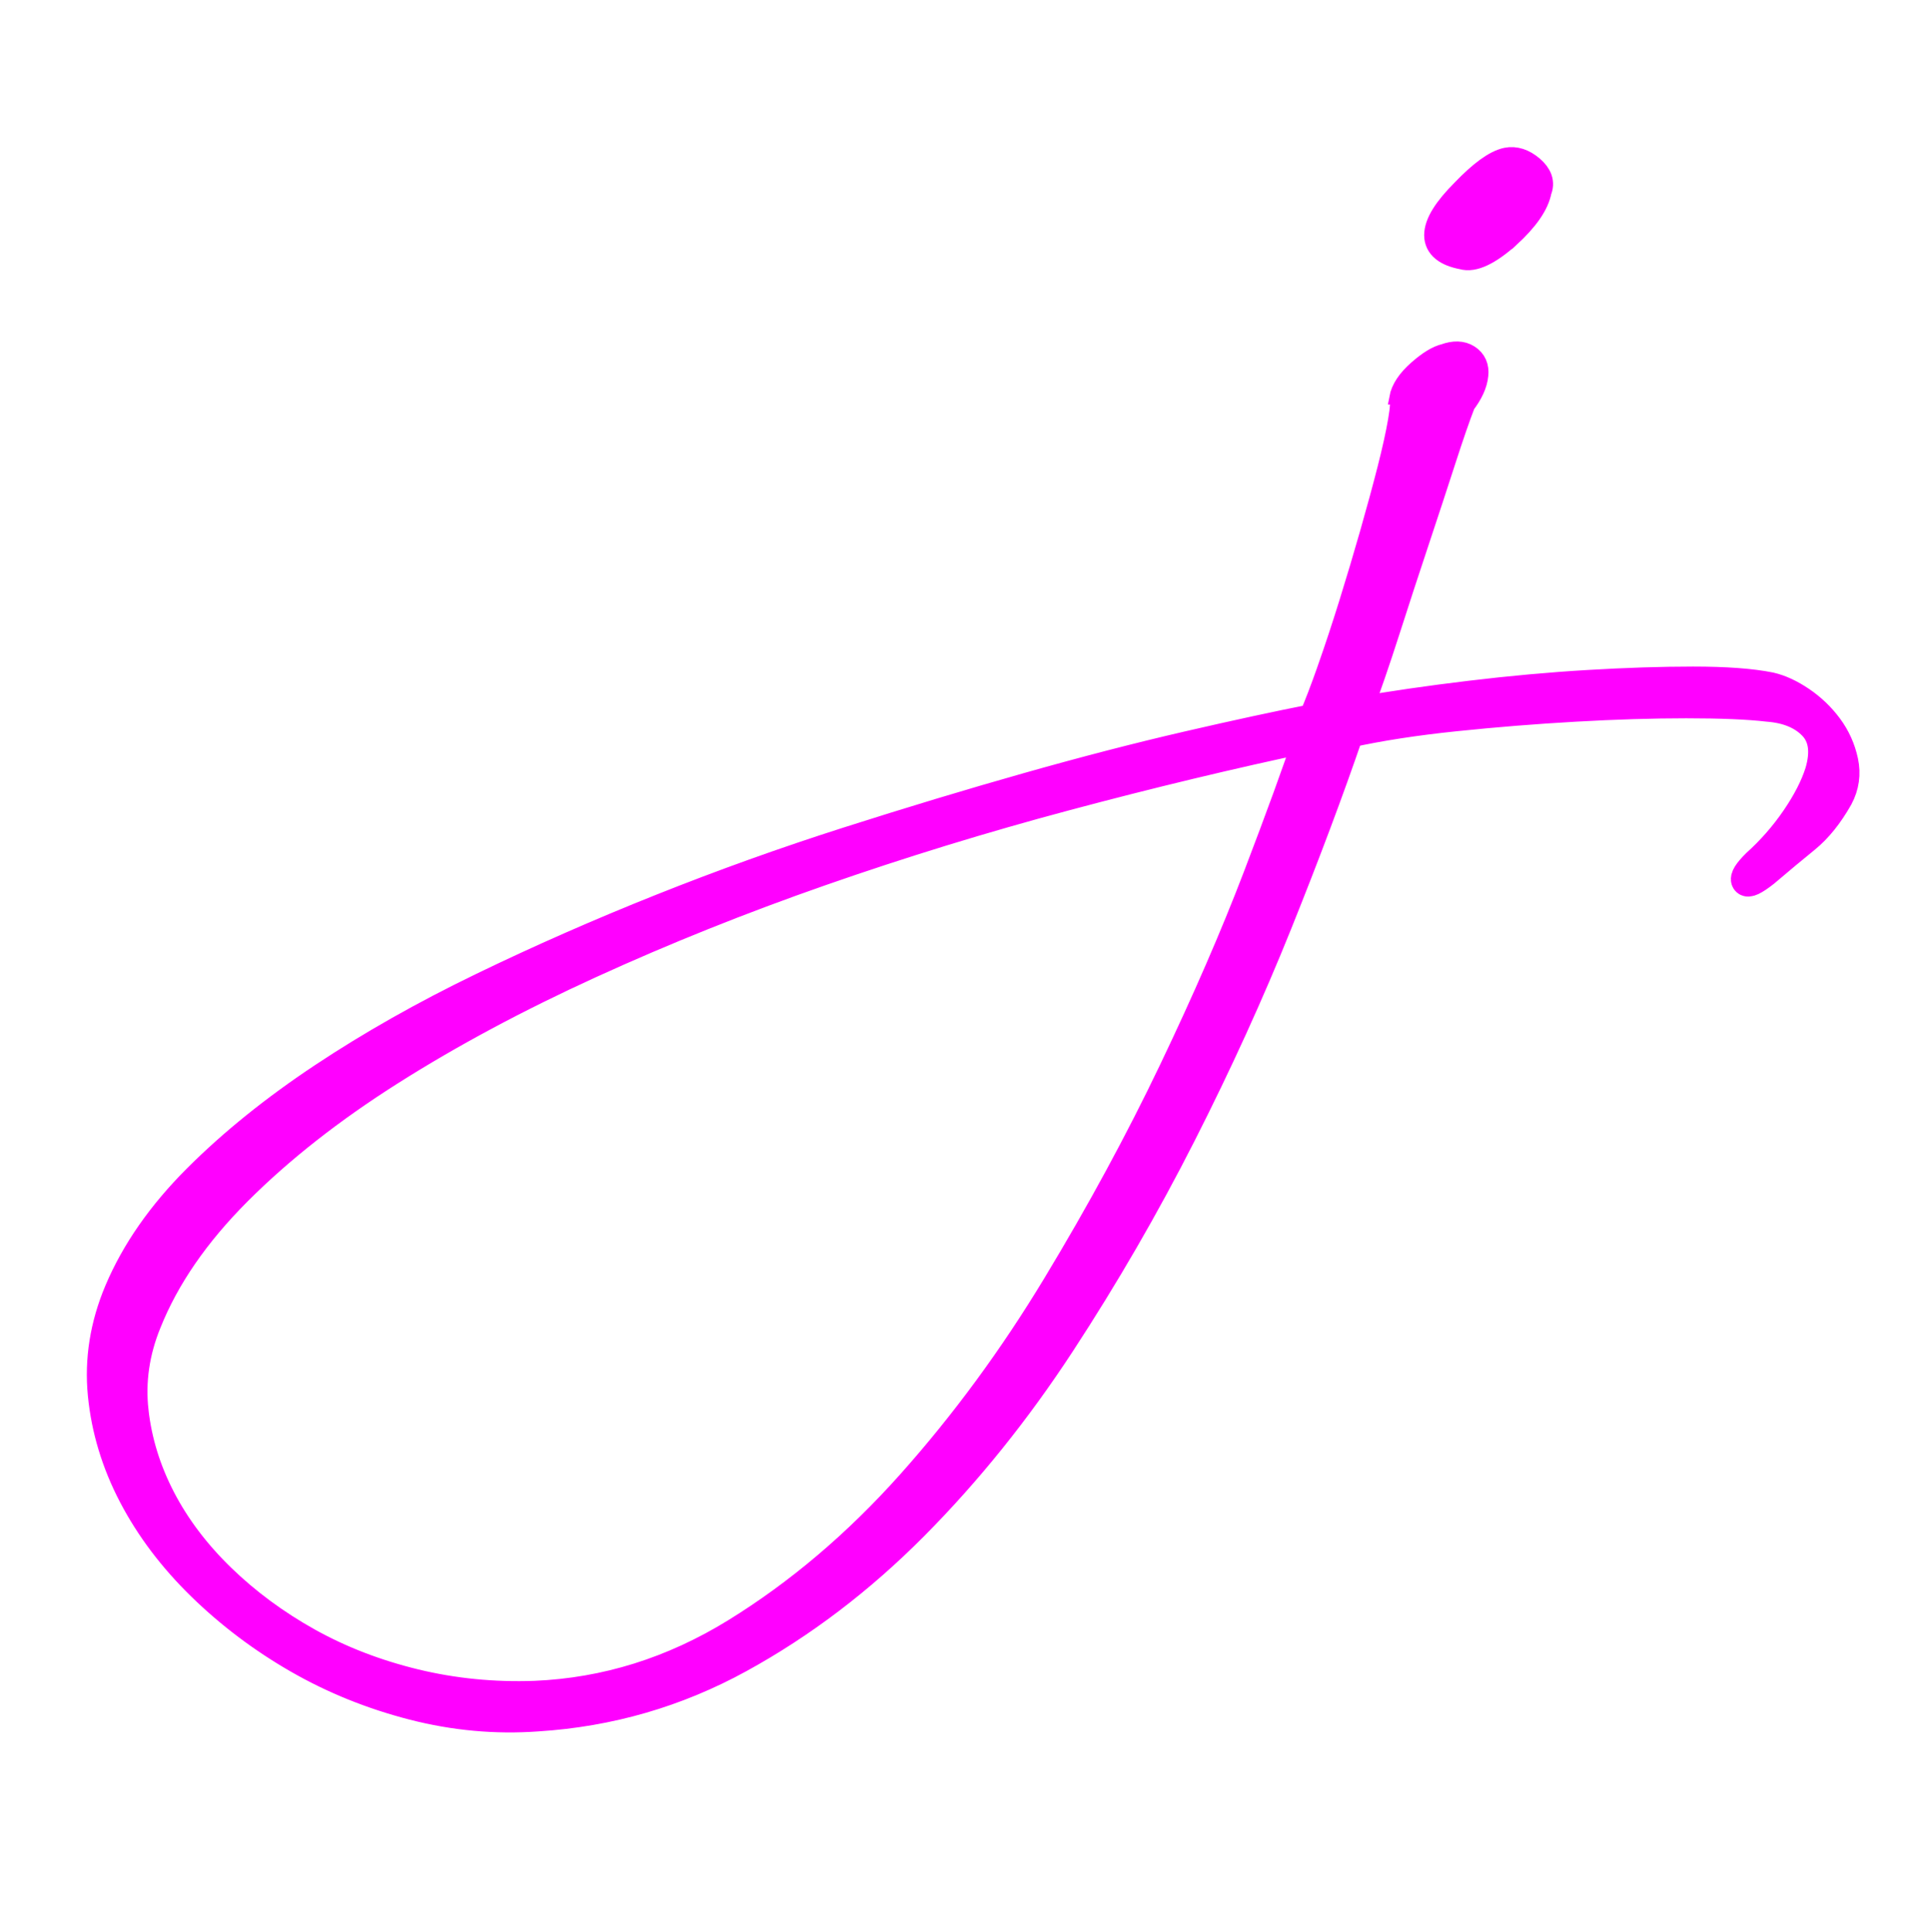 <?xml version="1.0" encoding="UTF-8"?>
<svg id="uuid-8b7f2c1d-e846-4c39-8dcf-8550e04862c9" data-name="Layer 1" xmlns="http://www.w3.org/2000/svg" viewBox="0 0 1023 1024">
  <path d="m706.134,355.223c3.801-10.81,7.601-22.314,11.41-34.531,3.801-12.208,7.507-24.622,11.11-37.233,3.604-12.612,6.7-24.022,9.309-34.231,2.599-10.209,4.504-18.813,5.705-25.823,1.201-7,1.398-10.903.601-11.71.798-4.401,3.8-8.905,9.008-13.512,5.198-4.598,9.609-7.3,13.212-8.107,4.401-1.595,8.004-1.501,10.81.3,2.797,1.802,3.998,4.504,3.604,8.107-.403,4.41-2.608,9.214-6.605,14.413-2.806,7.207-6.306,17.322-10.51,30.327-4.204,13.015-8.914,27.325-14.113,42.939-5.207,15.614-10.415,31.529-15.613,47.743-5.208,16.215-10.21,30.722-15.014,43.54,18.41-3.209,38.435-6.108,60.054-8.708,21.62-2.608,42.536-4.504,62.757-5.705,20.213-1.201,38.735-1.802,55.551-1.802,17.209,0,30.824.995,40.837,3.003,5.198,1.201,10.604,3.697,16.215,7.507,5.602,3.8,10.406,8.408,14.413,13.812,3.997,5.405,6.699,11.41,8.107,18.016,1.397,6.606.497,12.912-2.703,18.917-5.207,9.205-11.016,16.412-17.415,21.62-6.409,5.198-13.616,11.204-21.62,18.016-5.611,4.401-8.811,5.902-9.608,4.504-.808-1.407.994-4.307,5.404-8.708,8.005-7.207,15.014-15.22,21.02-24.022,6.006-8.811,10.209-17.021,12.611-24.623,3.2-10.81,1.999-19.124-3.604-24.922-5.611-5.808-13.615-9.111-24.021-9.909-10.416-1.201-24.829-1.802-43.239-1.802-18.017,0-37.637.601-58.854,1.802-21.226,1.201-42.441,2.899-63.657,5.104-21.226,2.196-40.039,5.104-56.451,8.708-10.416,30.421-23.027,64.052-37.834,100.892-14.808,36.83-31.829,74.167-51.047,112.001-19.217,37.834-40.536,74.664-63.957,110.5-23.422,35.826-49.339,68.059-77.771,96.688-28.422,28.62-59.248,52.041-92.484,70.264-33.227,18.214-68.856,28.525-106.896,30.928-22.014,1.596-43.934-.403-65.76-6.005-21.816-5.611-42.132-13.812-60.955-24.622-18.814-10.811-35.826-23.628-51.046-38.436-15.21-14.816-27.325-30.834-36.333-48.043-9.008-17.219-14.413-35.038-16.214-53.448-1.802-18.42,1.107-36.634,8.708-54.649,8.811-20.822,22.624-40.641,41.438-59.454,18.823-18.823,41.043-36.736,66.66-53.749,25.626-17.021,53.749-32.936,84.376-47.743,30.627-14.816,62.259-28.732,94.886-41.737,32.636-13.015,65.562-24.829,98.79-35.433,33.236-10.613,65.065-20.221,95.486-28.826,30.431-8.614,58.656-15.914,84.677-21.92,26.03-6.005,48.25-10.81,66.66-14.413,2.797-6.409,6.1-15.014,9.909-25.824ZM70.758,747.979c1.802,16.008,6.606,31.528,14.413,46.542s18.42,29.023,31.829,42.038c13.418,13.006,28.732,24.322,45.941,33.931,17.219,9.608,36.136,16.909,56.751,21.92,20.625,5.002,41.944,7.104,63.958,6.306,37.637-1.604,73.172-12.715,106.597-33.33,33.433-20.625,64.361-46.843,92.784-78.671,28.432-31.829,54.255-66.961,77.47-105.396,23.225-38.435,43.746-76.27,61.556-113.503,17.819-37.233,32.729-71.568,44.74-102.993,12.012-31.435,21.02-56.151,27.024-74.167-41.634,8.802-84.573,19.114-128.816,30.928-44.233,11.804-87.576,25.12-130.018,39.936-42.432,14.807-83.175,31.125-122.21,48.944-39.036,17.811-74.364,36.728-105.996,56.752-31.623,20.015-58.647,41.231-81.074,63.657-22.417,22.418-38.435,45.642-48.043,69.663-6.399,15.614-8.708,31.426-6.906,47.443ZM798.317,124.013c-10.012,8.812-17.622,12.415-22.82,10.81-8.408-1.595-12.611-5.001-12.611-10.209,0-5.602,4.598-13.005,13.812-22.22,9.205-9.609,16.608-15.014,22.22-16.215,3.997-.798,8.004.507,12.011,3.903,3.997,3.406,5.198,6.906,3.604,10.51-1.201,6.812-6.606,14.62-16.215,23.421Z" fill="#f0f" stroke="#f0f" stroke-miterlimit="10" stroke-width="16"/>
</svg>